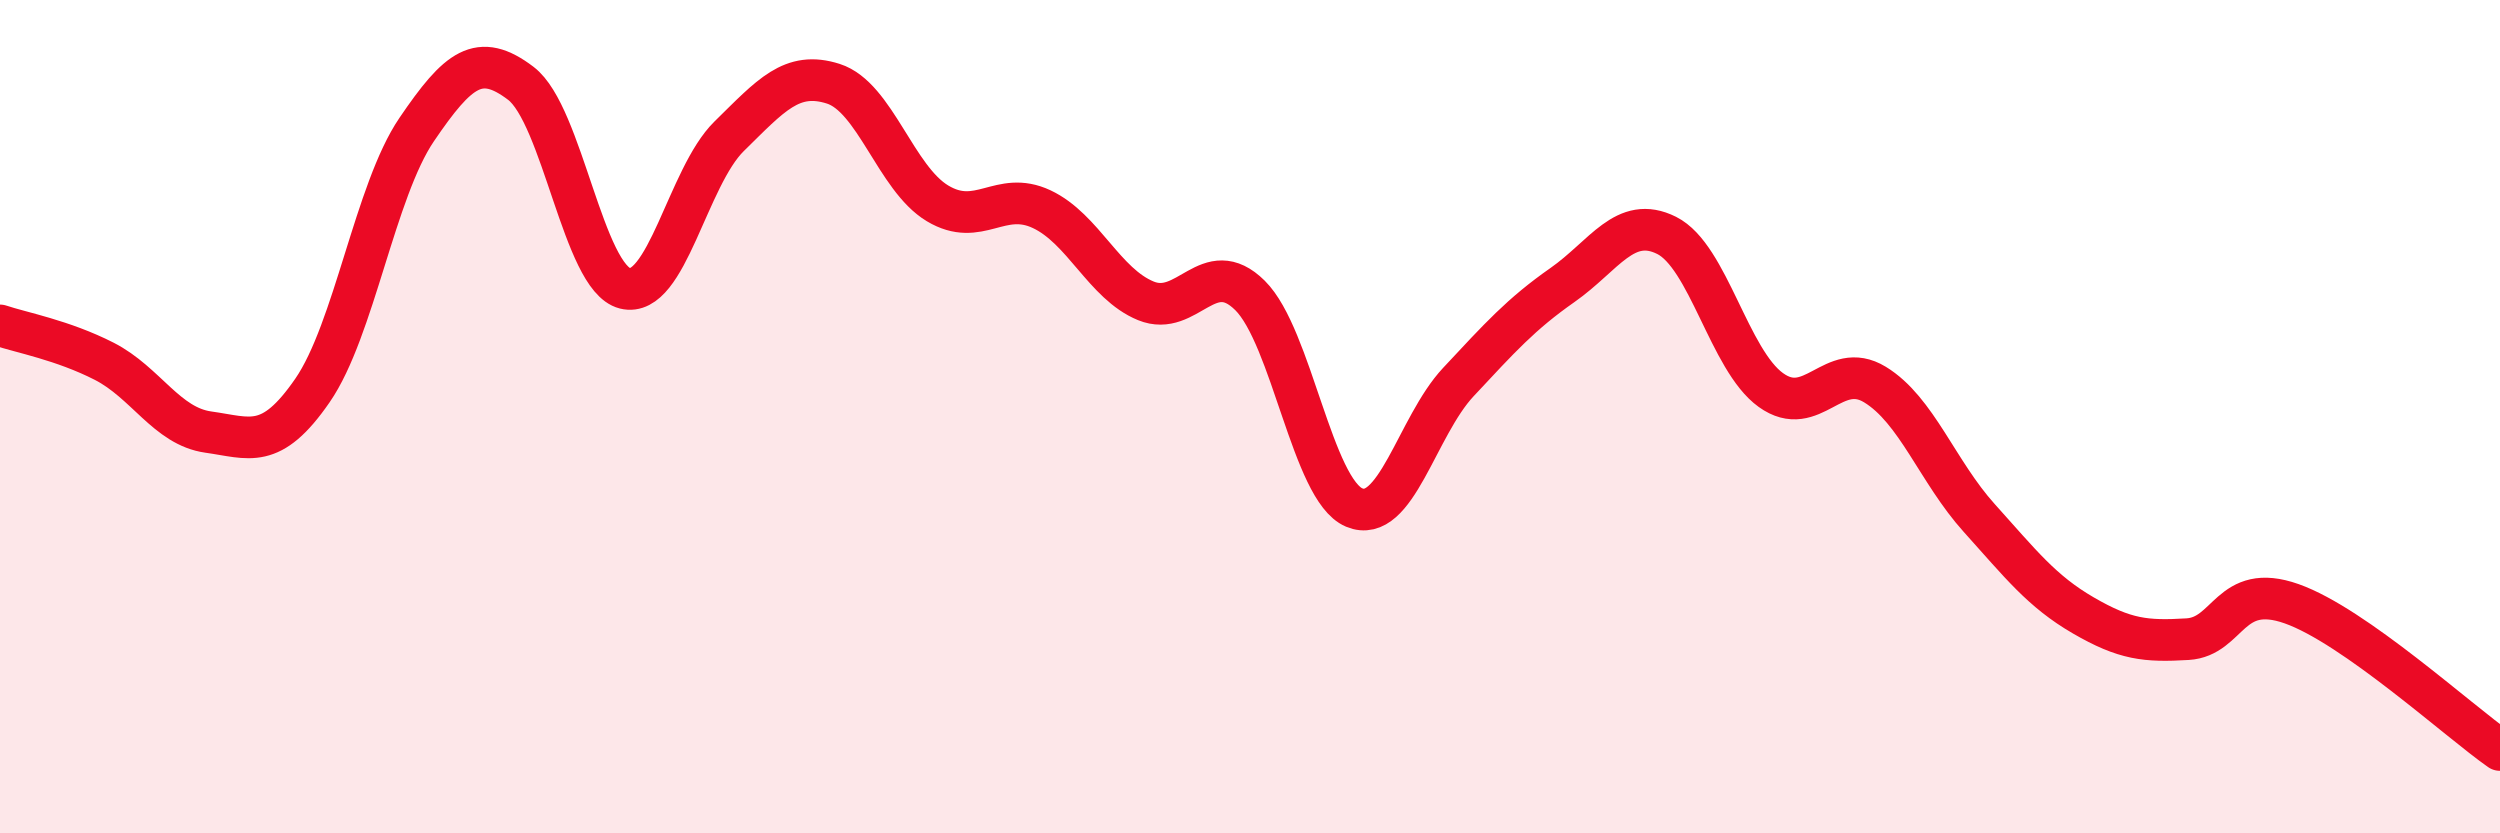 
    <svg width="60" height="20" viewBox="0 0 60 20" xmlns="http://www.w3.org/2000/svg">
      <path
        d="M 0,7.81 C 0.5,7.98 1.5,8.16 2.5,8.67 C 3.5,9.18 4,10.23 5,10.37 C 6,10.51 6.5,10.82 7.5,9.37 C 8.5,7.92 9,4.58 10,3.11 C 11,1.64 11.5,1.24 12.5,2 C 13.5,2.76 14,6.67 15,6.92 C 16,7.17 16.5,4.25 17.5,3.27 C 18.5,2.29 19,1.69 20,2.01 C 21,2.33 21.5,4.28 22.5,4.88 C 23.5,5.48 24,4.55 25,5.02 C 26,5.49 26.5,6.81 27.5,7.22 C 28.5,7.63 29,6.1 30,7.09 C 31,8.08 31.5,11.76 32.5,12.18 C 33.5,12.6 34,10.24 35,9.17 C 36,8.1 36.5,7.54 37.5,6.84 C 38.5,6.14 39,5.15 40,5.65 C 41,6.15 41.5,8.64 42.5,9.36 C 43.5,10.08 44,8.62 45,9.23 C 46,9.84 46.5,11.32 47.5,12.43 C 48.5,13.54 49,14.19 50,14.77 C 51,15.35 51.5,15.4 52.5,15.34 C 53.5,15.28 53.5,13.96 55,14.49 C 56.5,15.02 59,17.3 60,18L60 20L0 20Z"
        fill="#EB0A25"
        opacity="0.1"
        stroke-linecap="round"
        stroke-linejoin="round"
      />
      <path
        d="M 0,7.81 C 0.5,7.98 1.5,8.16 2.5,8.67 C 3.5,9.18 4,10.23 5,10.37 C 6,10.51 6.5,10.82 7.5,9.37 C 8.5,7.92 9,4.58 10,3.11 C 11,1.64 11.5,1.24 12.5,2 C 13.5,2.76 14,6.67 15,6.92 C 16,7.17 16.5,4.25 17.5,3.27 C 18.5,2.29 19,1.69 20,2.01 C 21,2.33 21.5,4.28 22.5,4.88 C 23.5,5.48 24,4.55 25,5.02 C 26,5.49 26.5,6.81 27.5,7.22 C 28.5,7.63 29,6.1 30,7.09 C 31,8.08 31.5,11.76 32.5,12.18 C 33.5,12.6 34,10.24 35,9.17 C 36,8.1 36.5,7.54 37.5,6.84 C 38.5,6.14 39,5.15 40,5.65 C 41,6.15 41.5,8.64 42.5,9.36 C 43.5,10.08 44,8.62 45,9.23 C 46,9.84 46.5,11.32 47.5,12.43 C 48.5,13.54 49,14.19 50,14.77 C 51,15.35 51.5,15.4 52.5,15.34 C 53.5,15.28 53.5,13.96 55,14.49 C 56.5,15.02 59,17.3 60,18"
        stroke="#EB0A25"
        stroke-width="1"
        fill="none"
        stroke-linecap="round"
        stroke-linejoin="round"
      />
    </svg>
  